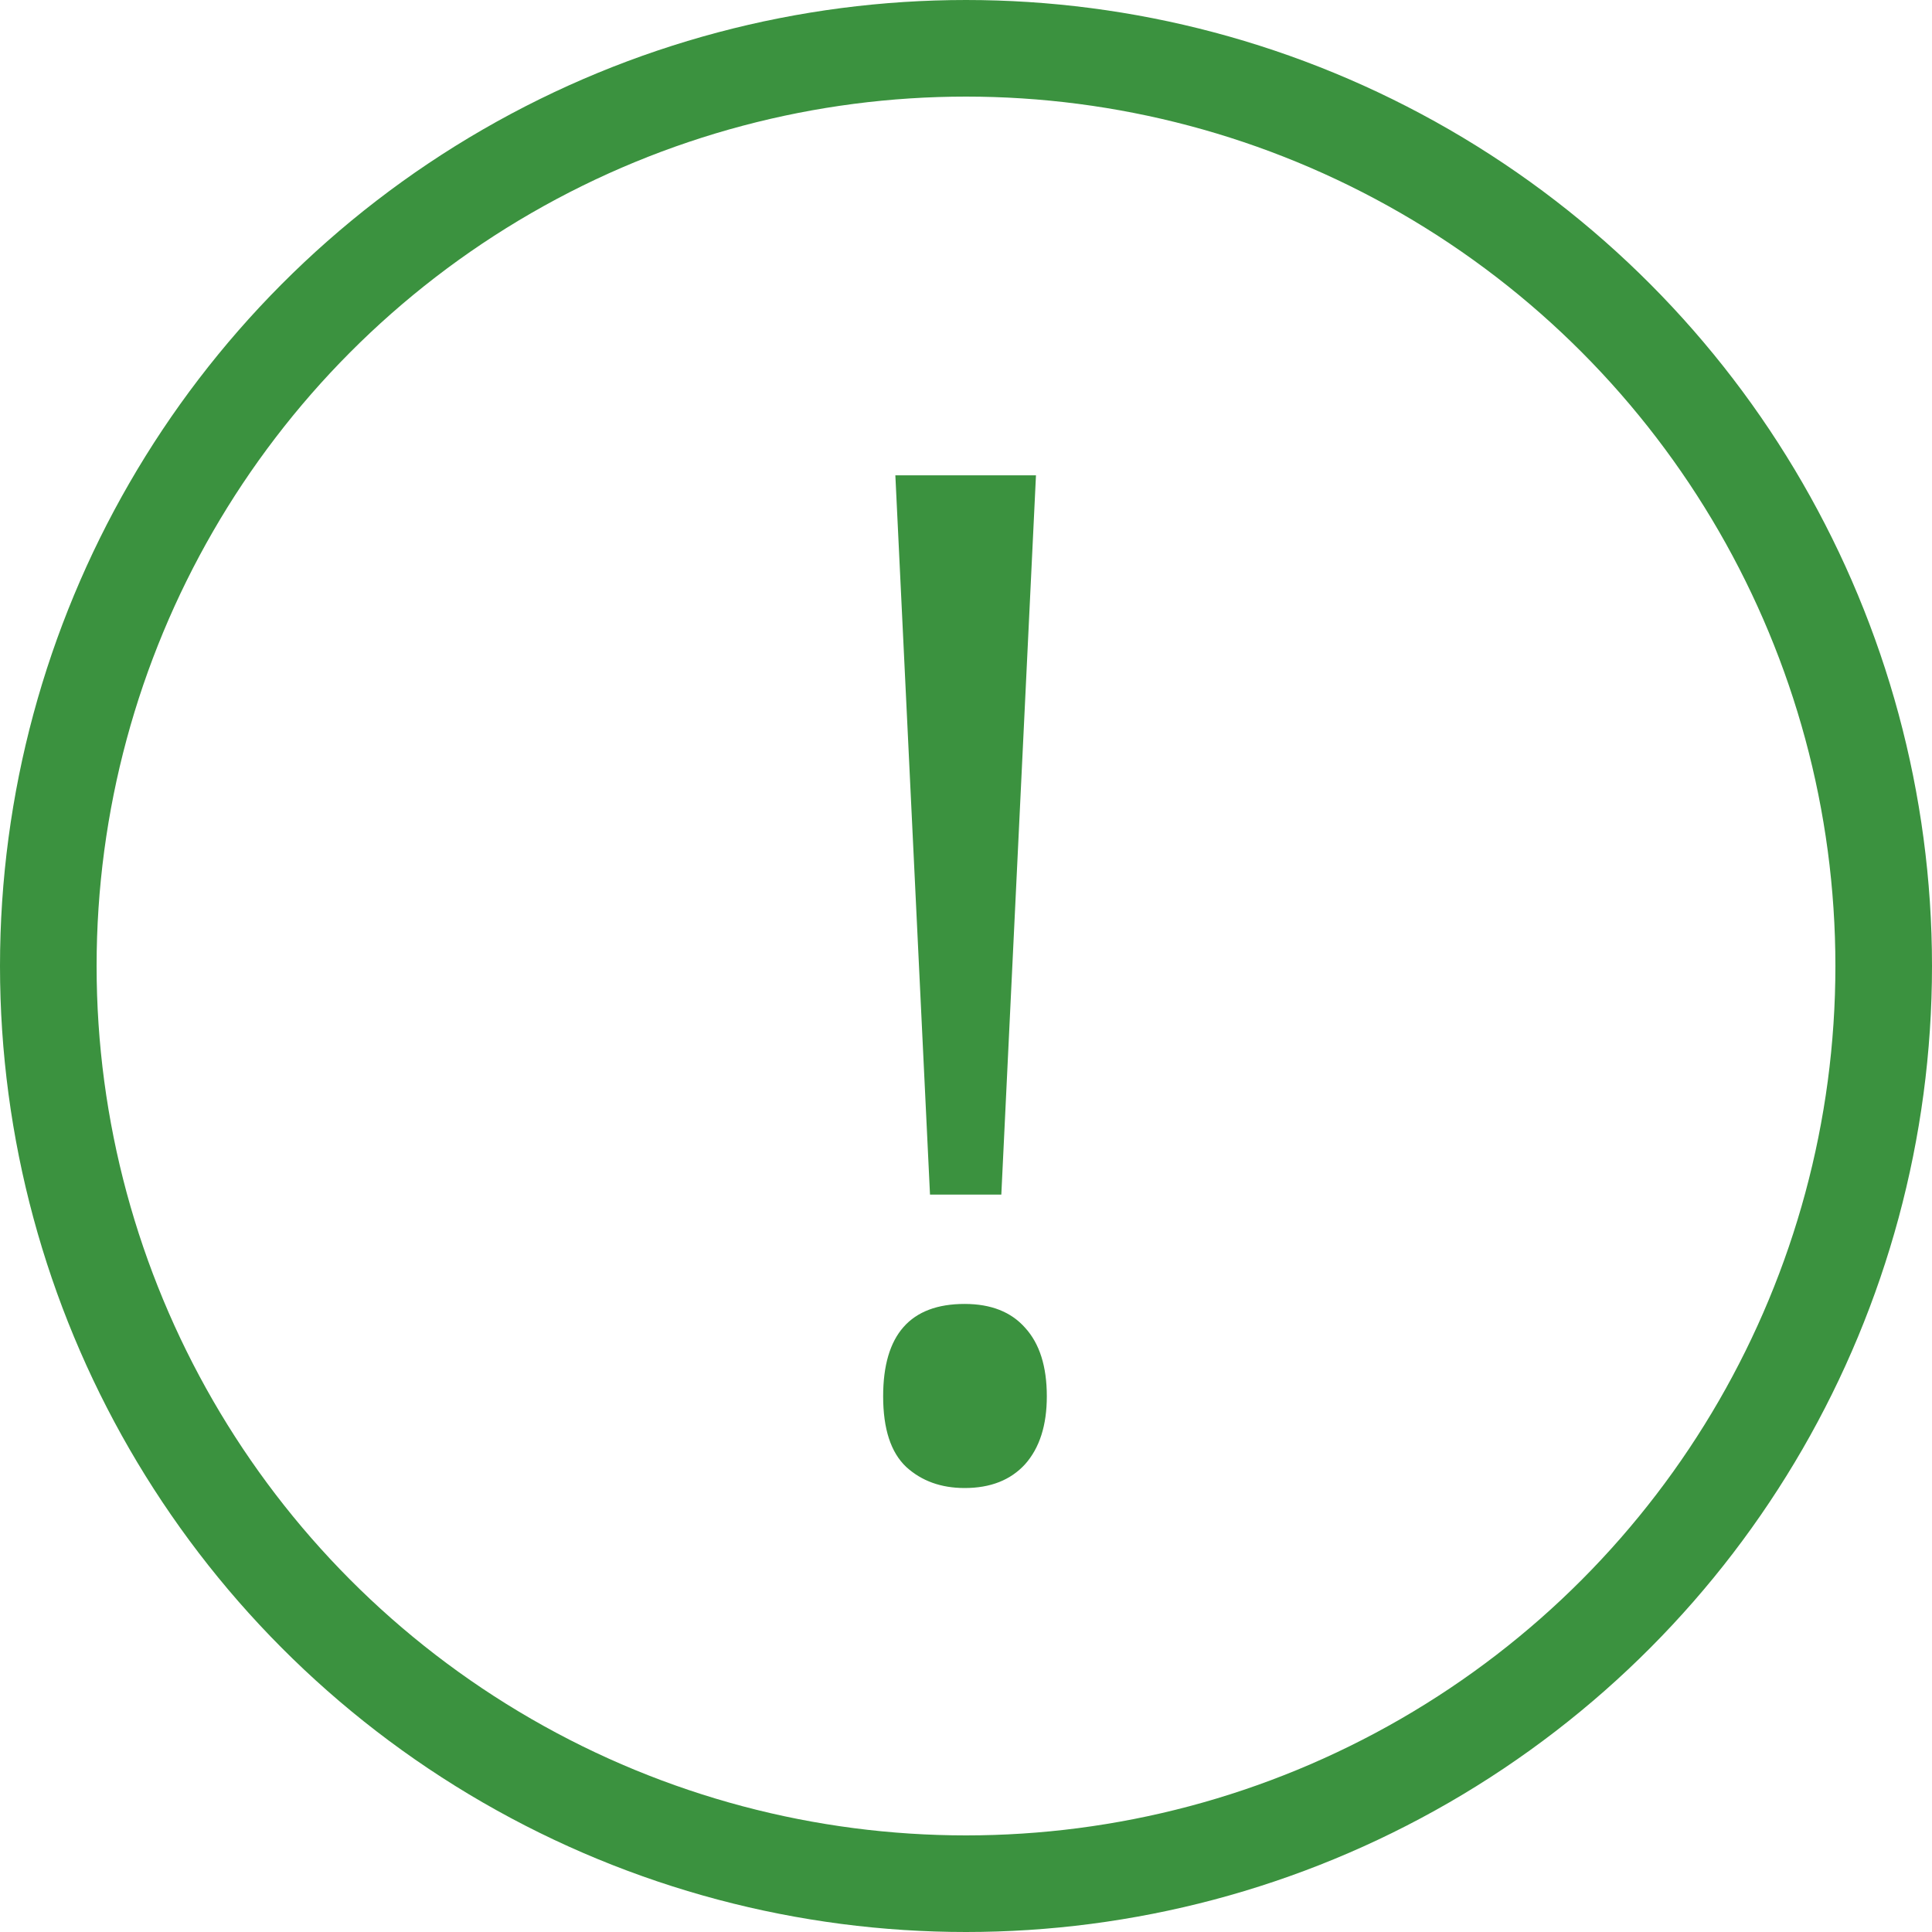 <svg width="60" height="60" viewBox="0 0 60 60" fill="none" xmlns="http://www.w3.org/2000/svg">
<circle cx="30" cy="30" r="28.5" stroke="#3B923F" stroke-width="3"/>
<path d="M31.097 37.099H28.882L27.806 14.761H32.173L31.097 37.099ZM27.427 43.364C27.427 41.452 28.27 40.495 29.958 40.495C30.773 40.495 31.399 40.741 31.835 41.234C32.285 41.726 32.51 42.436 32.51 43.364C32.51 44.264 32.285 44.967 31.835 45.473C31.385 45.966 30.759 46.212 29.958 46.212C29.227 46.212 28.622 45.994 28.144 45.558C27.666 45.108 27.427 44.377 27.427 43.364Z" fill="#3B923F"/>
</svg>
